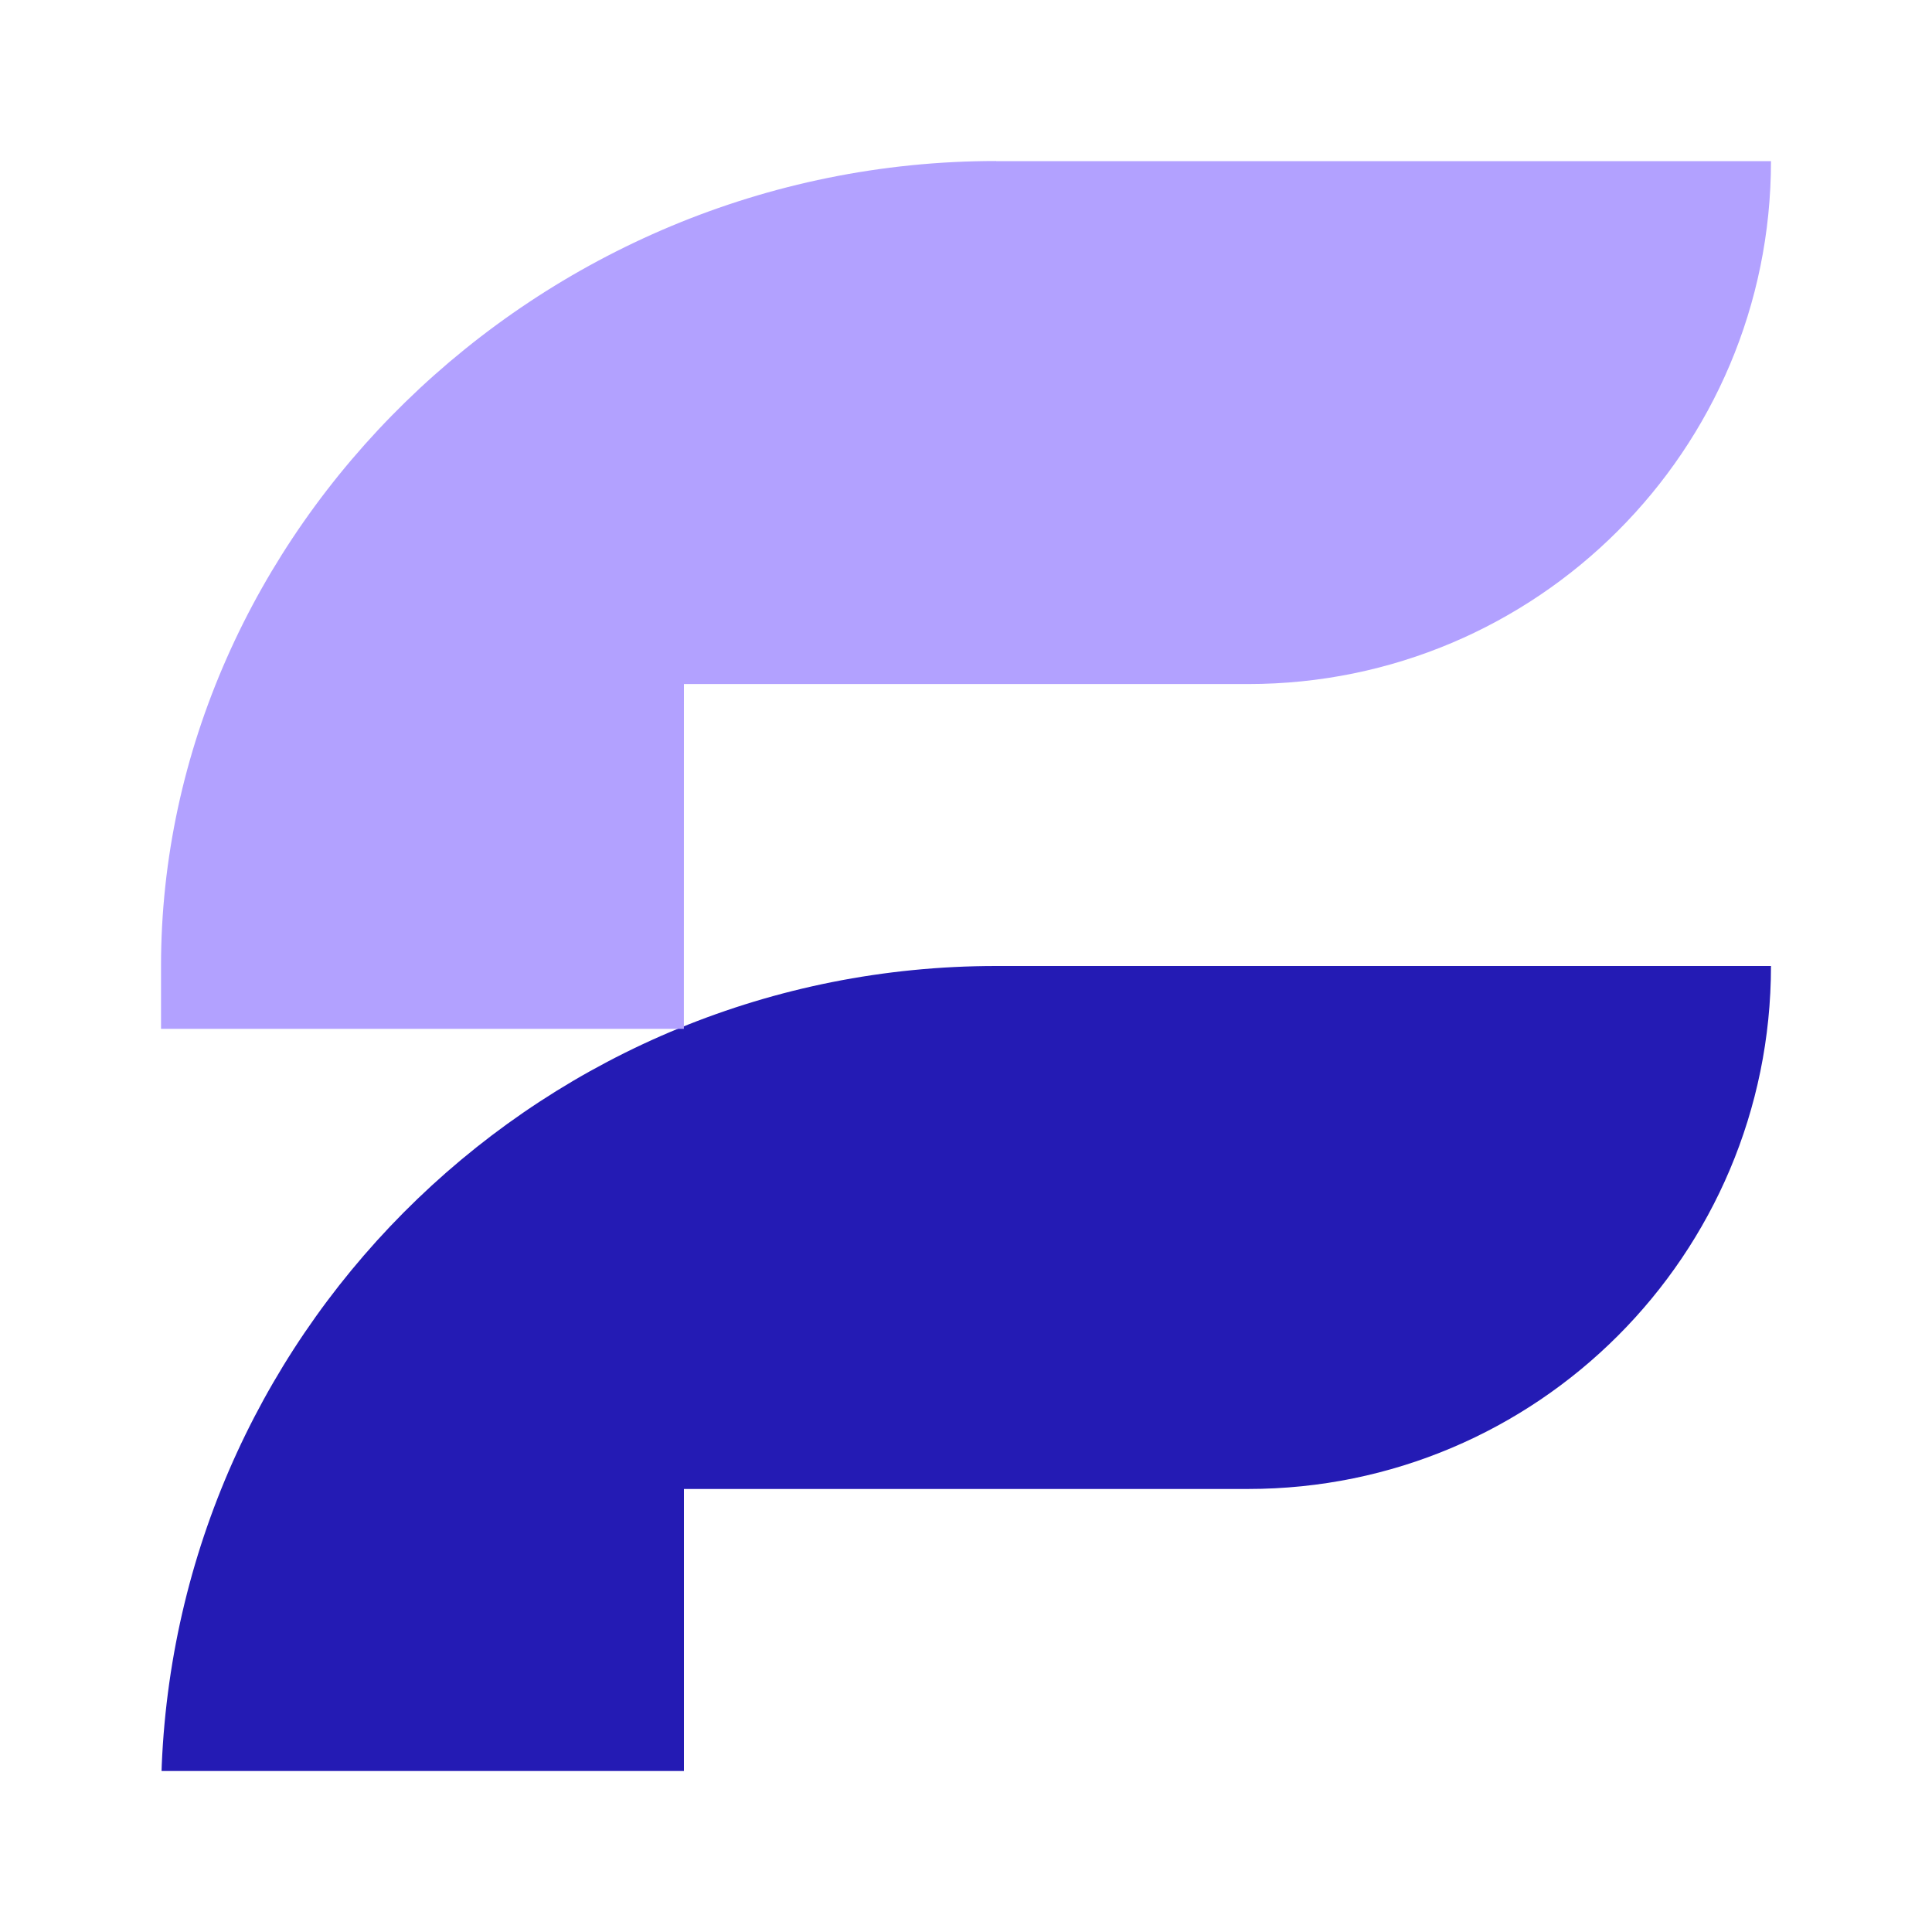 <svg width="32" height="32" viewBox="0 0 32 32" fill="none" xmlns="http://www.w3.org/2000/svg">
<path d="M11.328 29.333V24.662H20.672C25.456 24.662 29.333 20.784 29.333 16H16.498C9.059 16 2.99 21.873 2.679 29.237C2.678 29.282 2.676 29.315 2.676 29.333H11.328Z" fill="#241BB4"/>
<path d="M16.498 2.667C8.859 2.667 2.667 8.859 2.667 16V17.041H11.327L11.328 11.33H20.672C25.456 11.33 29.333 7.453 29.333 2.669H16.498V2.667Z" fill="#B2A1FF"/>
</svg>
